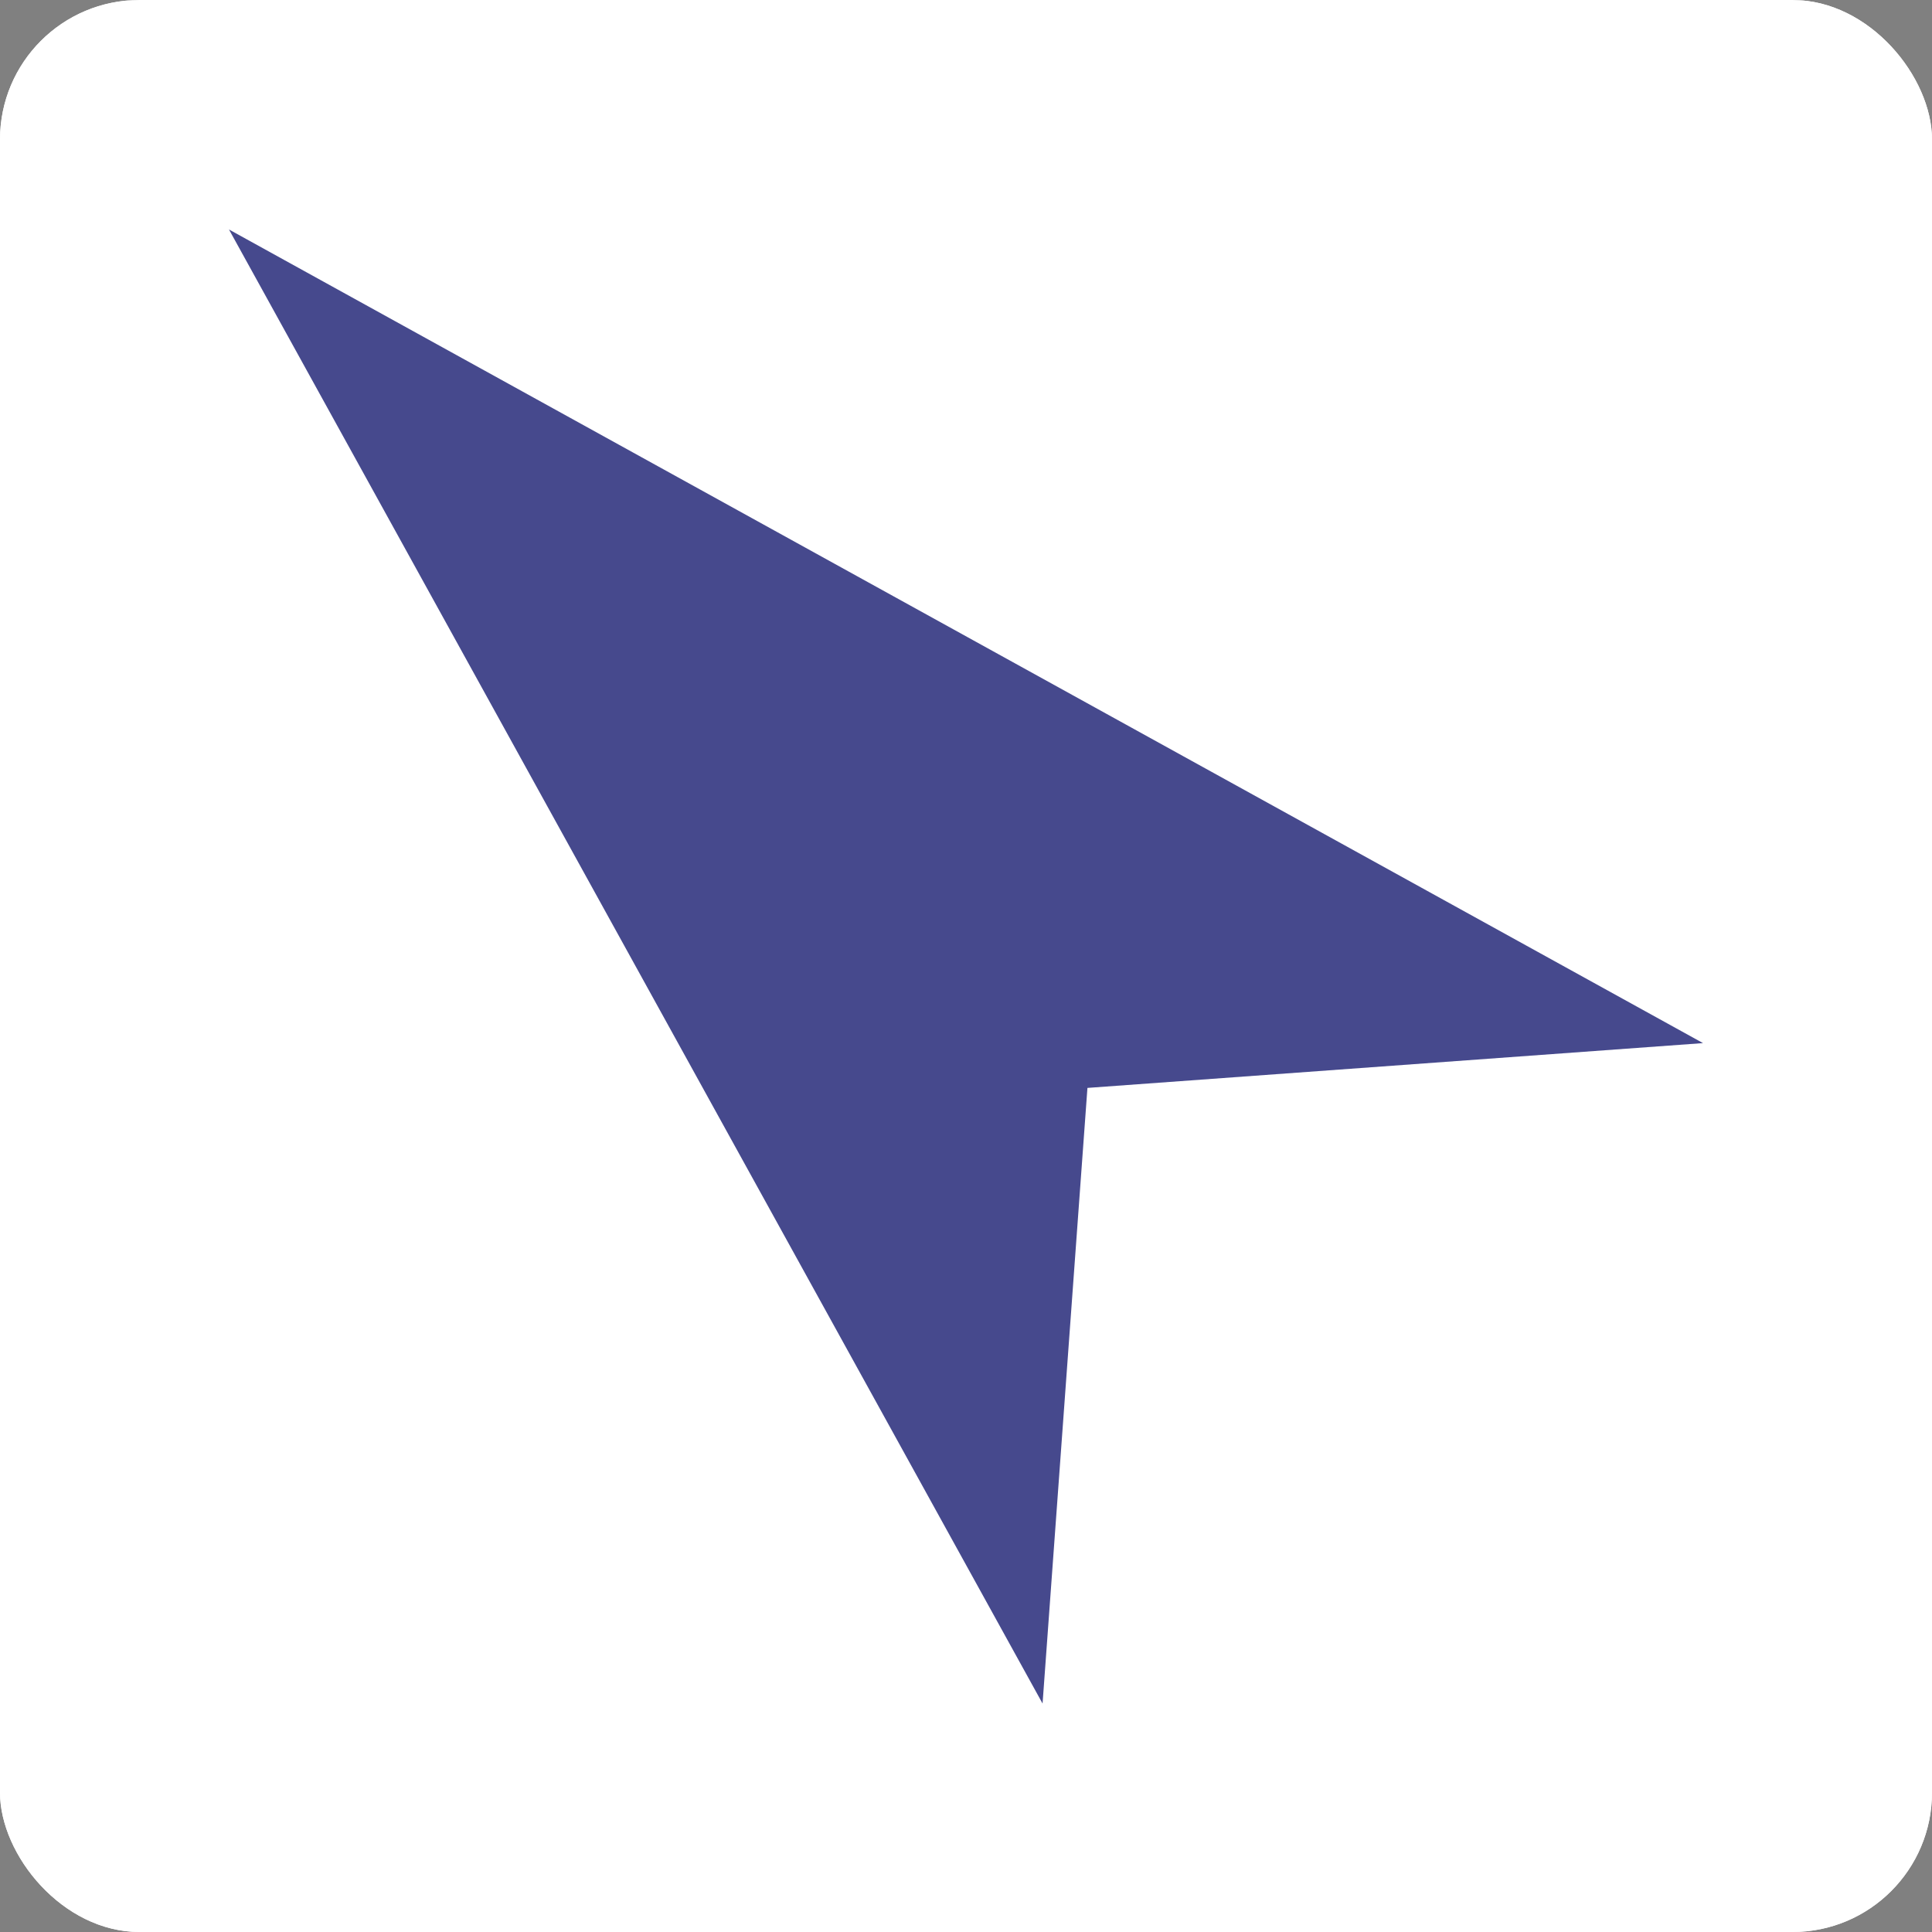 <svg width="180" height="180" viewBox="0 0 180 180" fill="none" xmlns="http://www.w3.org/2000/svg">
<rect x="0" y="0" width="180" height="180" fill="#808080" stroke="none"/>
<g clip-path="url(#clip0_29_447)">
<rect width="180" height="180" rx="13" fill="white"/>
<g clip-path="url(#clip1_29_447)">
<rect y="0.048" width="180" height="180" fill="white"/>
<path d="M97.133 158.715L21.333 21.381L158.667 97.184L101.314 101.358L97.133 158.715Z" fill="#46498D"/>
</g>
</g>
<defs>
<clipPath id="clip0_29_447">
<rect width="180" height="180" rx="13" fill="white"/>
</clipPath>
<clipPath id="clip1_29_447">
<rect width="180" height="180" fill="white" transform="translate(0 0.048)"/>
</clipPath>
</defs>
</svg>

